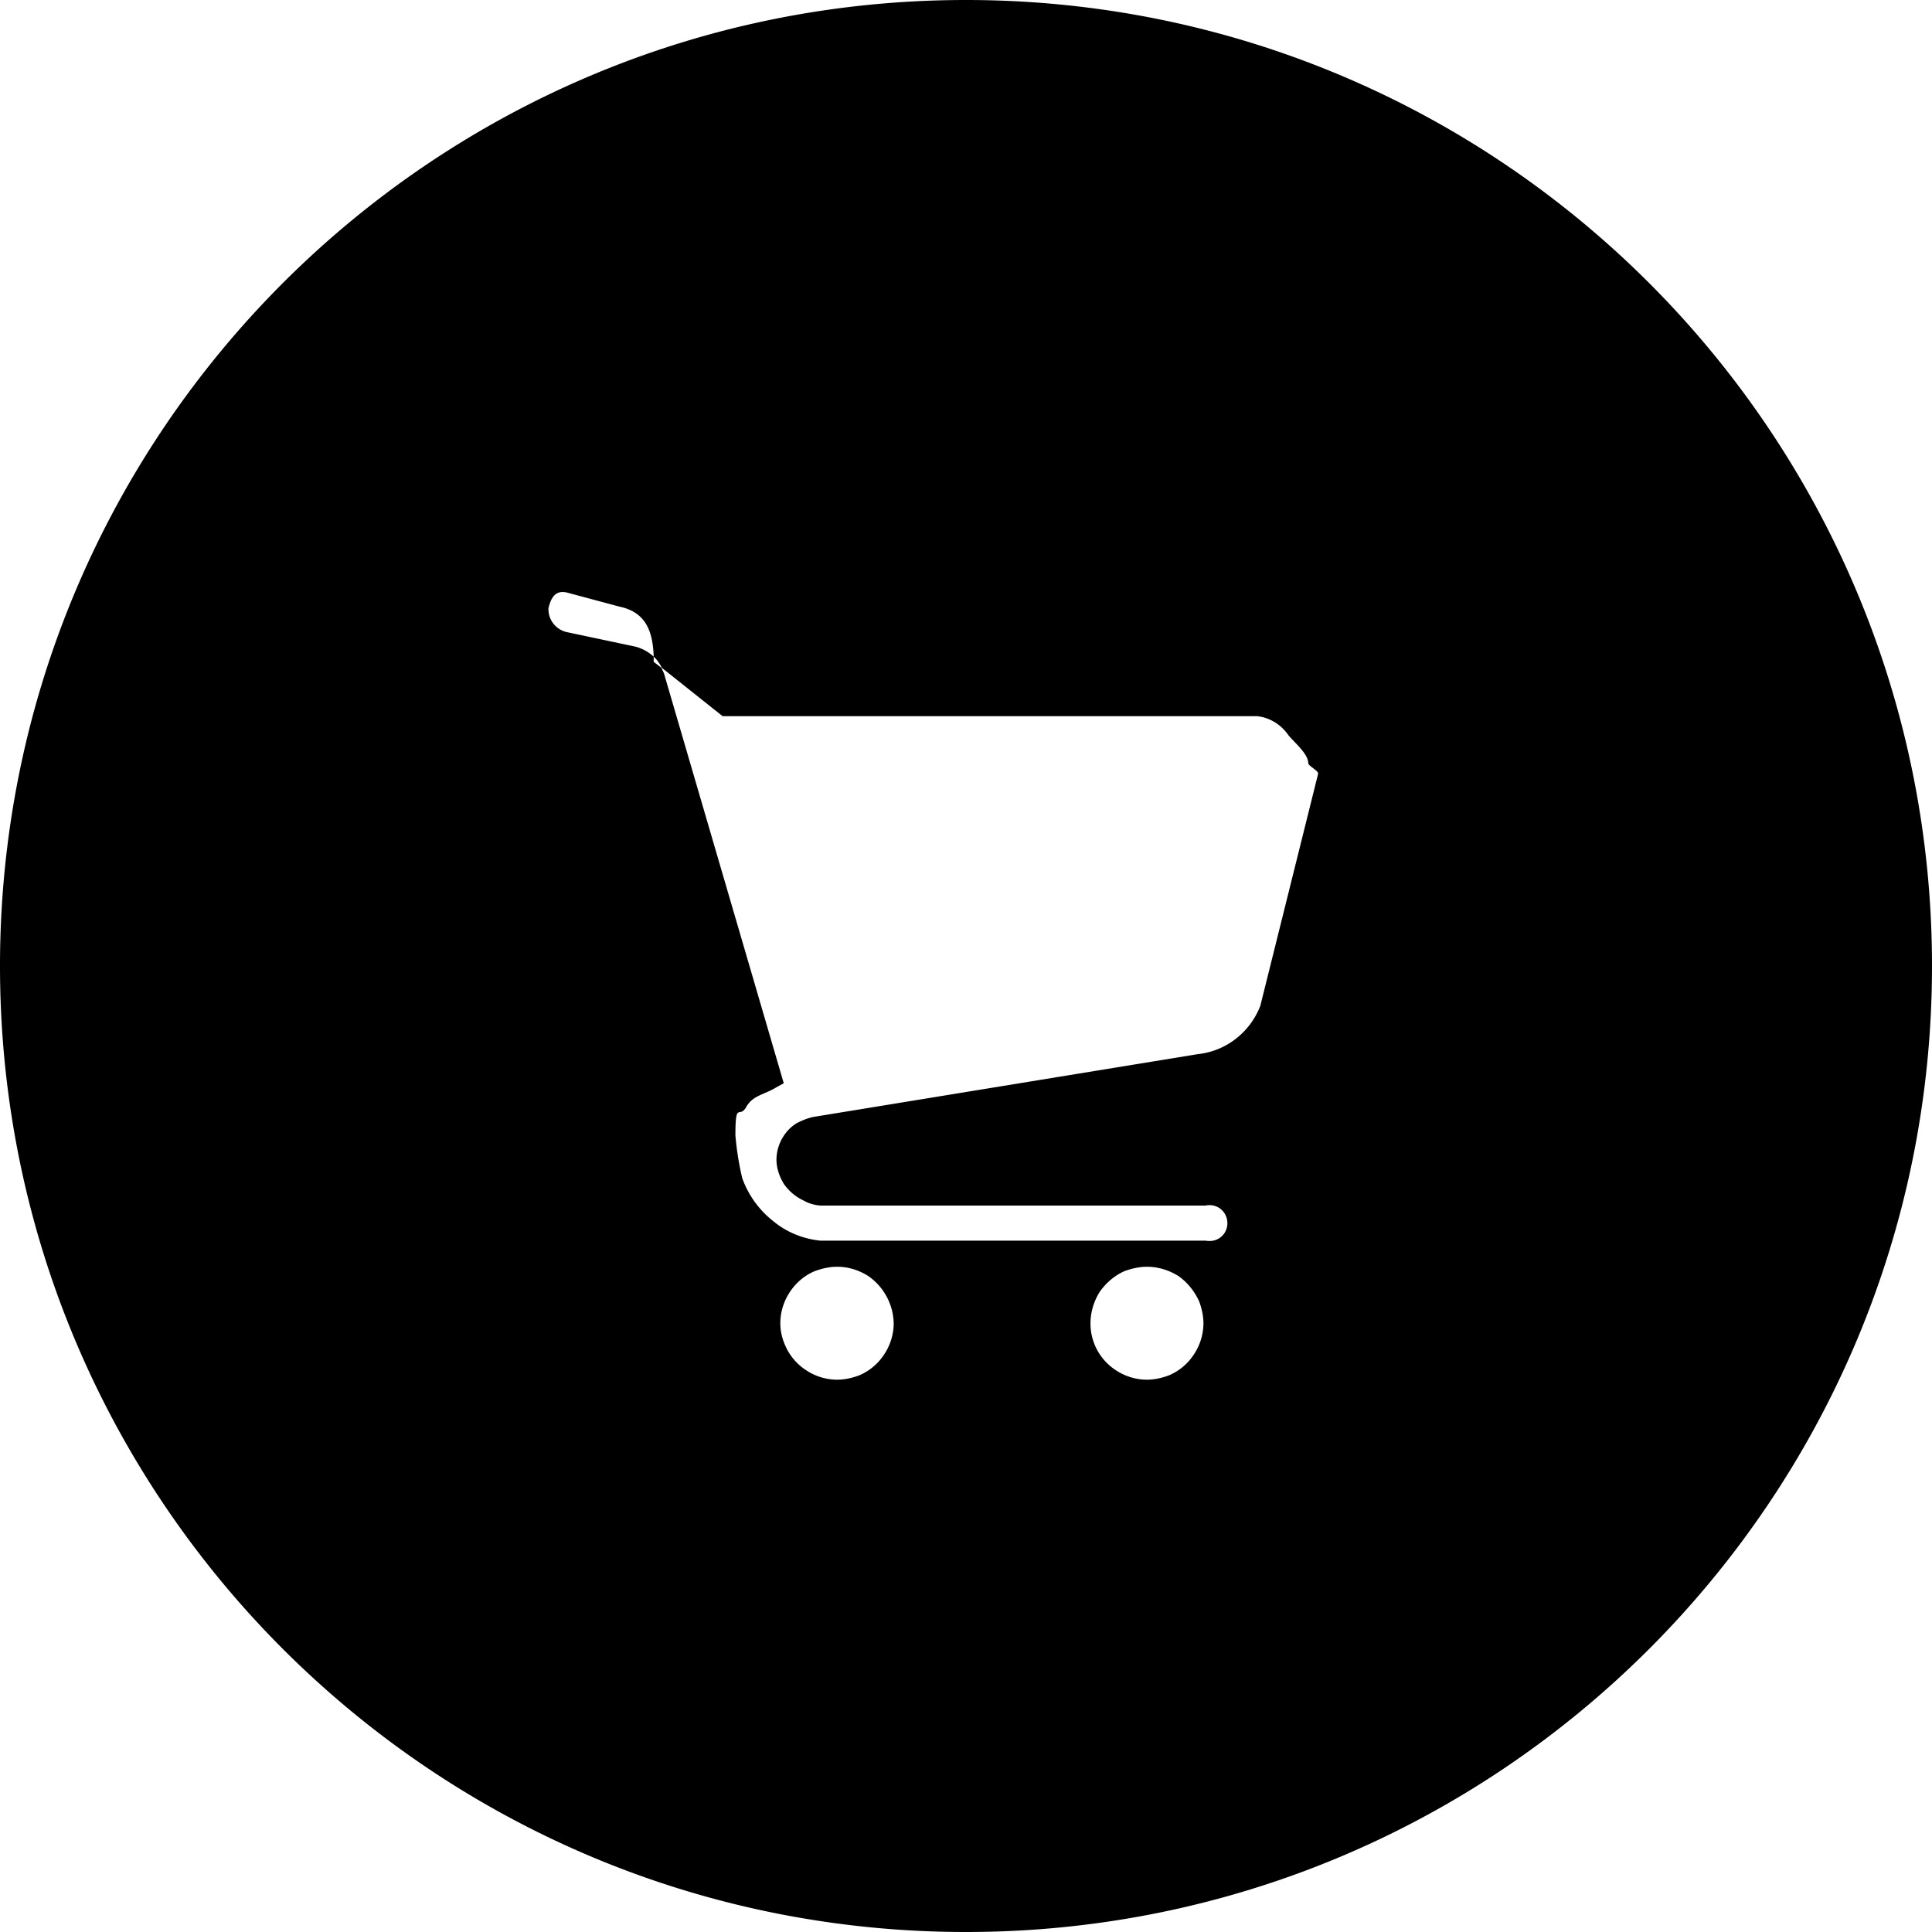 <svg xmlns="http://www.w3.org/2000/svg" viewBox="0 0 45.16 45.16"><path d="M22.58 0C10.11 0 0 10.11 0 22.58s10.11 22.58 22.58 22.58 22.58-10.11 22.58-22.58S35.05 0 22.58 0Zm-1.92 31.67a1.3 1.3 0 0 1-.58.48c-.16.06-.34.1-.51.1-.26 0-.52-.08-.74-.23a1.3 1.3 0 0 1-.48-.58c-.07-.16-.11-.33-.11-.51 0-.26.08-.52.23-.74.14-.21.34-.38.58-.48.17-.06.34-.1.52-.1.26 0 .51.08.73.22a1.383 1.383 0 0 1 .59 1.1c0 .26-.08.52-.23.74Zm7.24 0a1.3 1.3 0 0 1-.58.48c-.16.06-.34.1-.51.1-.26 0-.52-.08-.74-.23a1.3 1.3 0 0 1-.58-1.09c0-.26.08-.52.22-.74.15-.21.35-.38.58-.48.17-.06.34-.1.52-.1.26 0 .52.08.74.22.21.15.37.35.48.59.06.16.1.34.1.51 0 .26-.08.52-.23.74Zm2.91-13.58-1.35 5.42c-.24.62-.8 1.06-1.46 1.13l-9 1.47c-.13.03-.25.08-.37.14-.1.06-.19.14-.26.23-.14.18-.22.4-.22.63 0 .2.07.39.17.56.12.17.27.3.46.39.12.07.26.11.4.12h9c.23-.05.45.09.5.32s-.09.45-.32.5c-.06.01-.12.01-.18 0h-9c-.41-.04-.8-.2-1.11-.46-.33-.26-.58-.61-.72-1a6.72 6.72 0 0 1-.16-1c0-.82.09-.38.25-.66s.4-.28.7-.46l.18-.1-2.8-9.58-.06-.13-.18-.14v-.12a.986.986 0 0 0-.45-.24l-1.56-.33a.55.55 0 0 1-.45-.56c.06-.26.17-.43.43-.37l1.23.33c.62.13.78.58.8 1.17.08.07.14.16.19.26l1.42 1.13h12.49c.3.03.57.2.74.45.14.17.46.43.46.65 0 .06.23.17.23.24Z"/></svg>